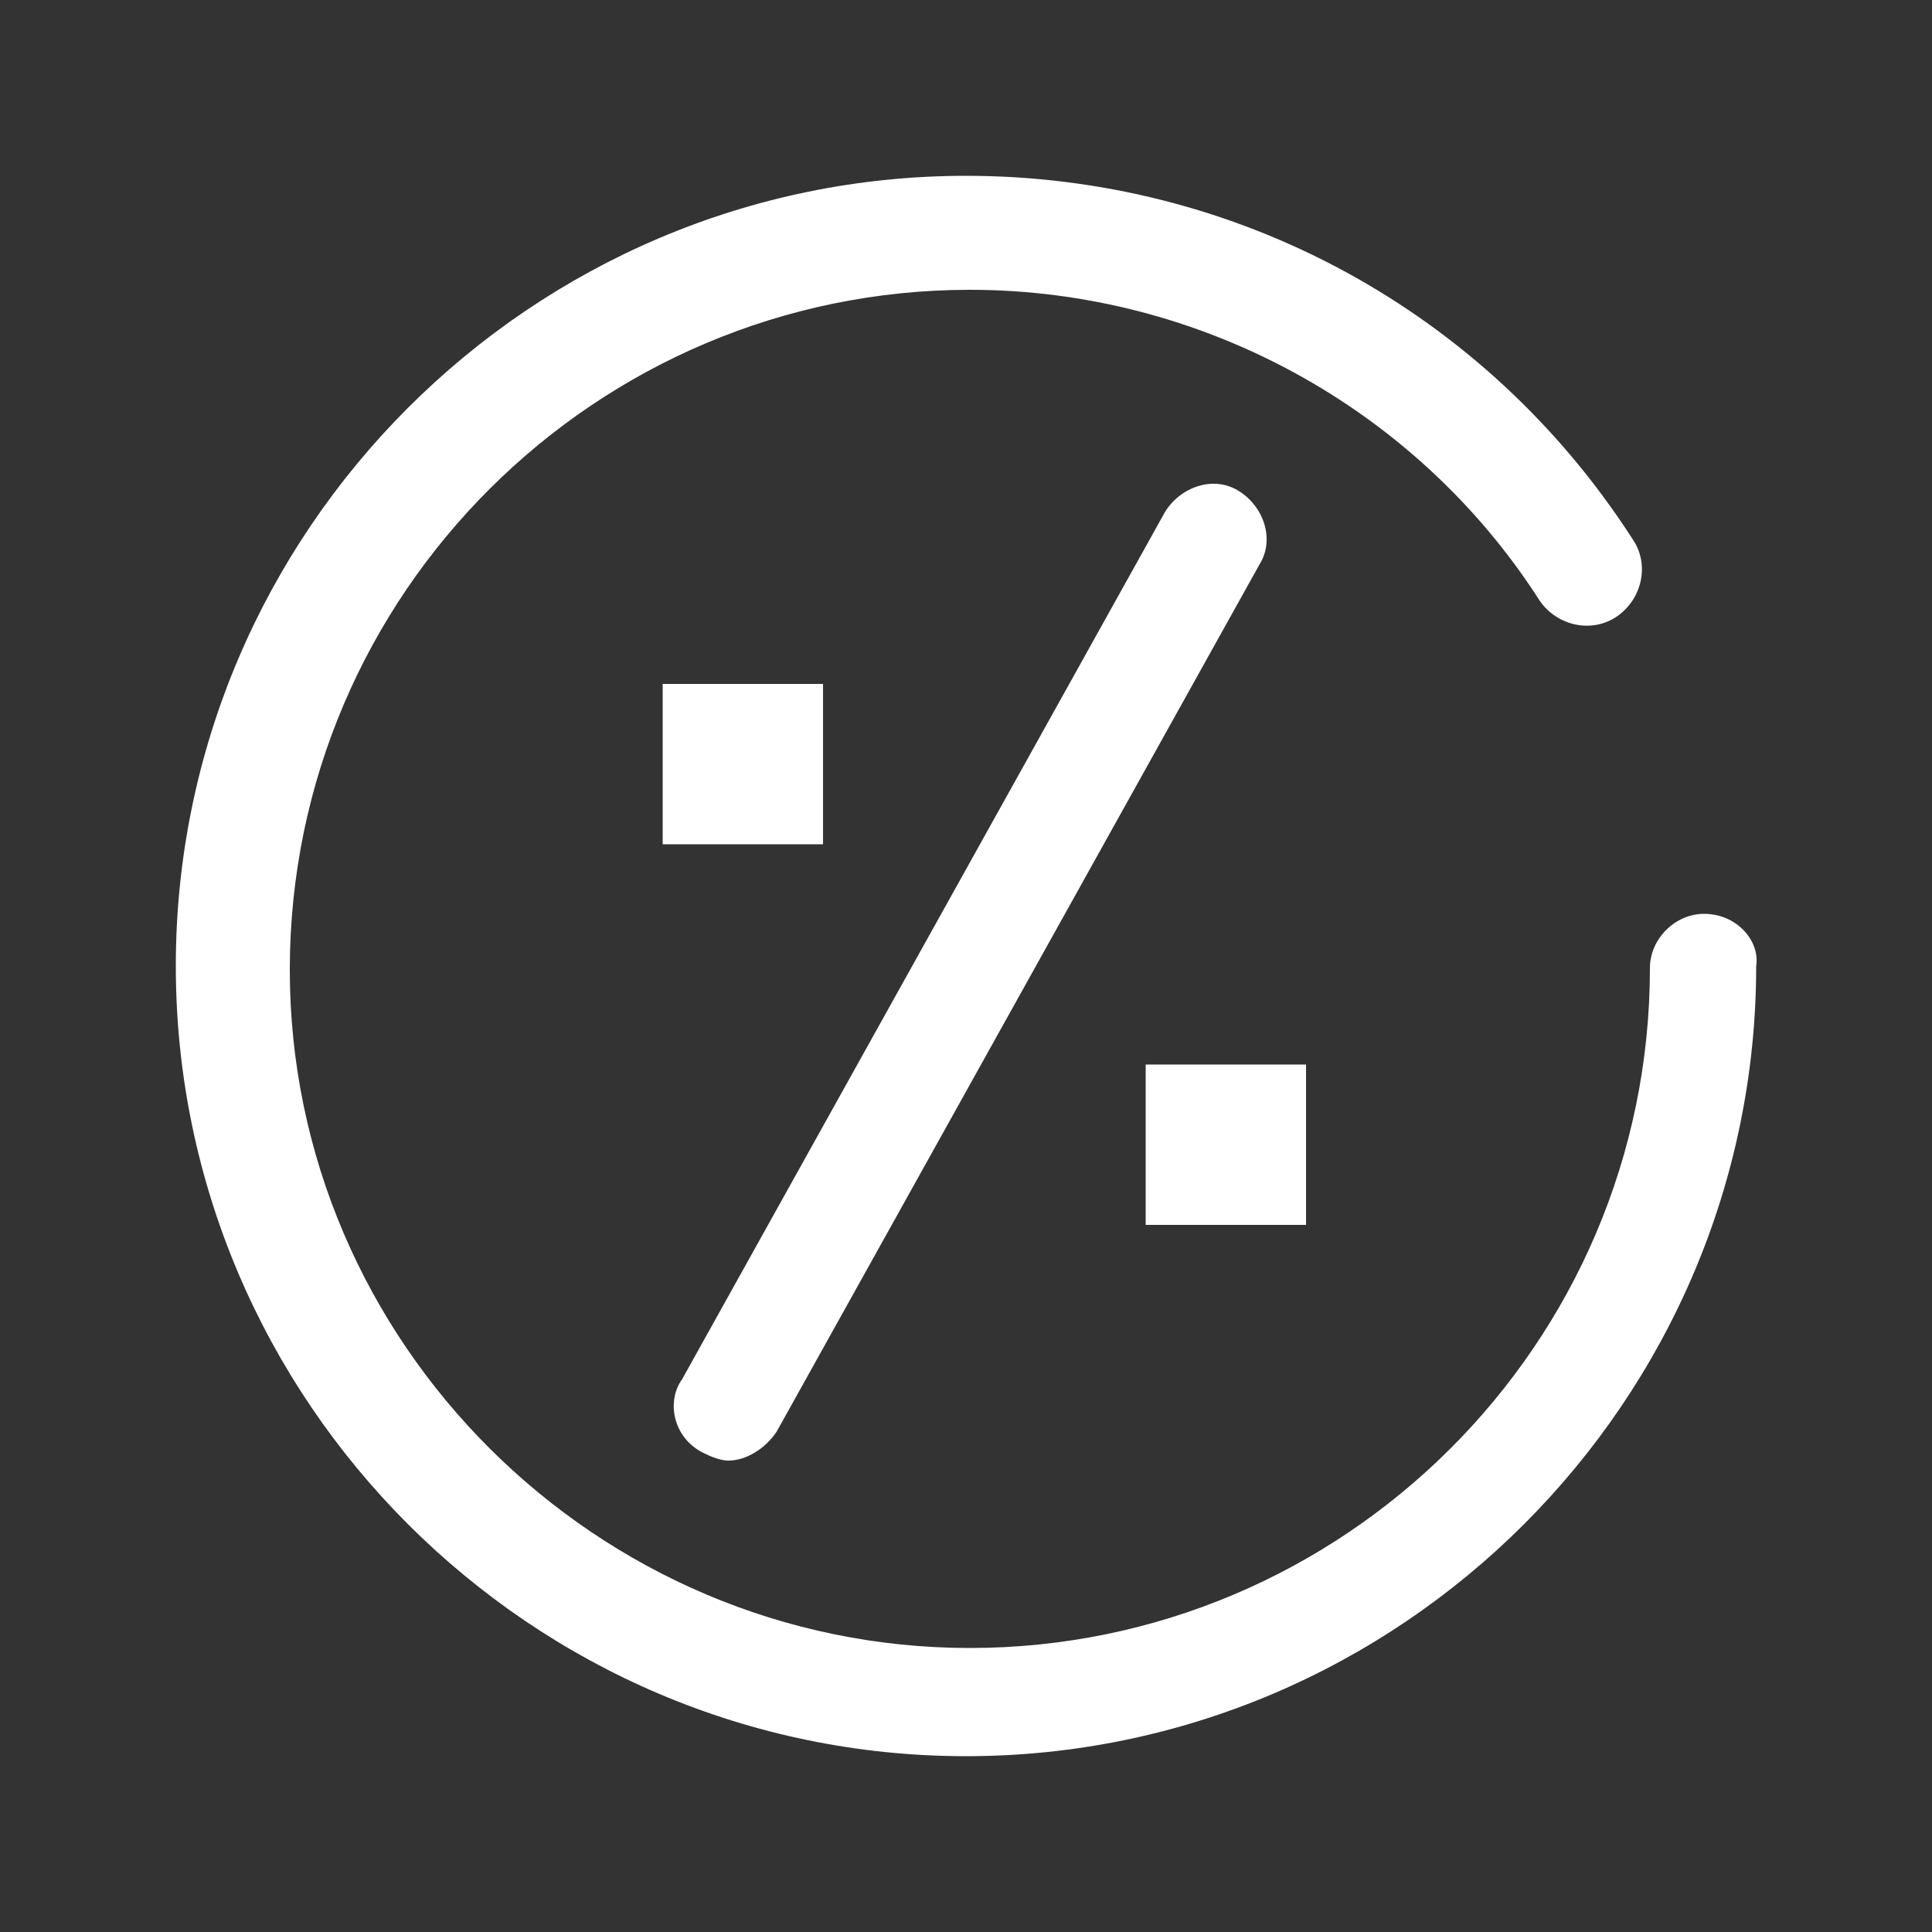 <?xml version="1.0" encoding="utf-8"?>
<!-- Generator: Adobe Illustrator 24.0.3, SVG Export Plug-In . SVG Version: 6.00 Build 0)  -->
<svg version="1.1" id="Objects" xmlns="http://www.w3.org/2000/svg" xmlns:xlink="http://www.w3.org/1999/xlink" x="0px" y="0px"
	 viewBox="0 0 100 100" style="enable-background:new 0 0 100 100;" xml:space="preserve">
      <rect x="0" y="0" width="100" height="100" style="fill:#333333;stroke:none;opacity:1;fill-opacity:1"/>
      <style type="text/css">
	    path,rect{fill:white;}
    </style>
<g>
	<path d="M88.2,47.3c-1.5,0-2.8,1.3-2.8,2.8c0,19.5-15.9,35.2-35.2,35.2S15,69.5,15,50.2C15,30.7,30.9,15,50.2,15
		c11.9,0,23.1,6.1,29.5,16.1c0.9,1.3,2.7,1.7,4,0.8c1.3-0.9,1.7-2.7,0.8-4C76.9,16.1,64,9.1,50,9.1C27.5,9.1,9.1,27.5,9.1,50
		S27.5,90.9,50,90.9S90.9,72.5,90.9,50C91.1,48.7,89.9,47.3,88.2,47.3z"/>
	<path d="M36.4,75.2c0.4,0.2,0.9,0.4,1.3,0.4c0.9,0,1.9-0.6,2.5-1.5l25-44.9c0.8-1.3,0.2-3-1.1-3.8c-1.3-0.8-3-0.2-3.8,1.1l-25,44.9
		C34.5,72.5,34.8,74.4,36.4,75.2z"/>
	<rect x="59.3" y="55.1" width="8.3" height="8.3"/>
	<rect x="34.3" y="35.4" width="8.3" height="8.3"/>
</g>
</svg>

